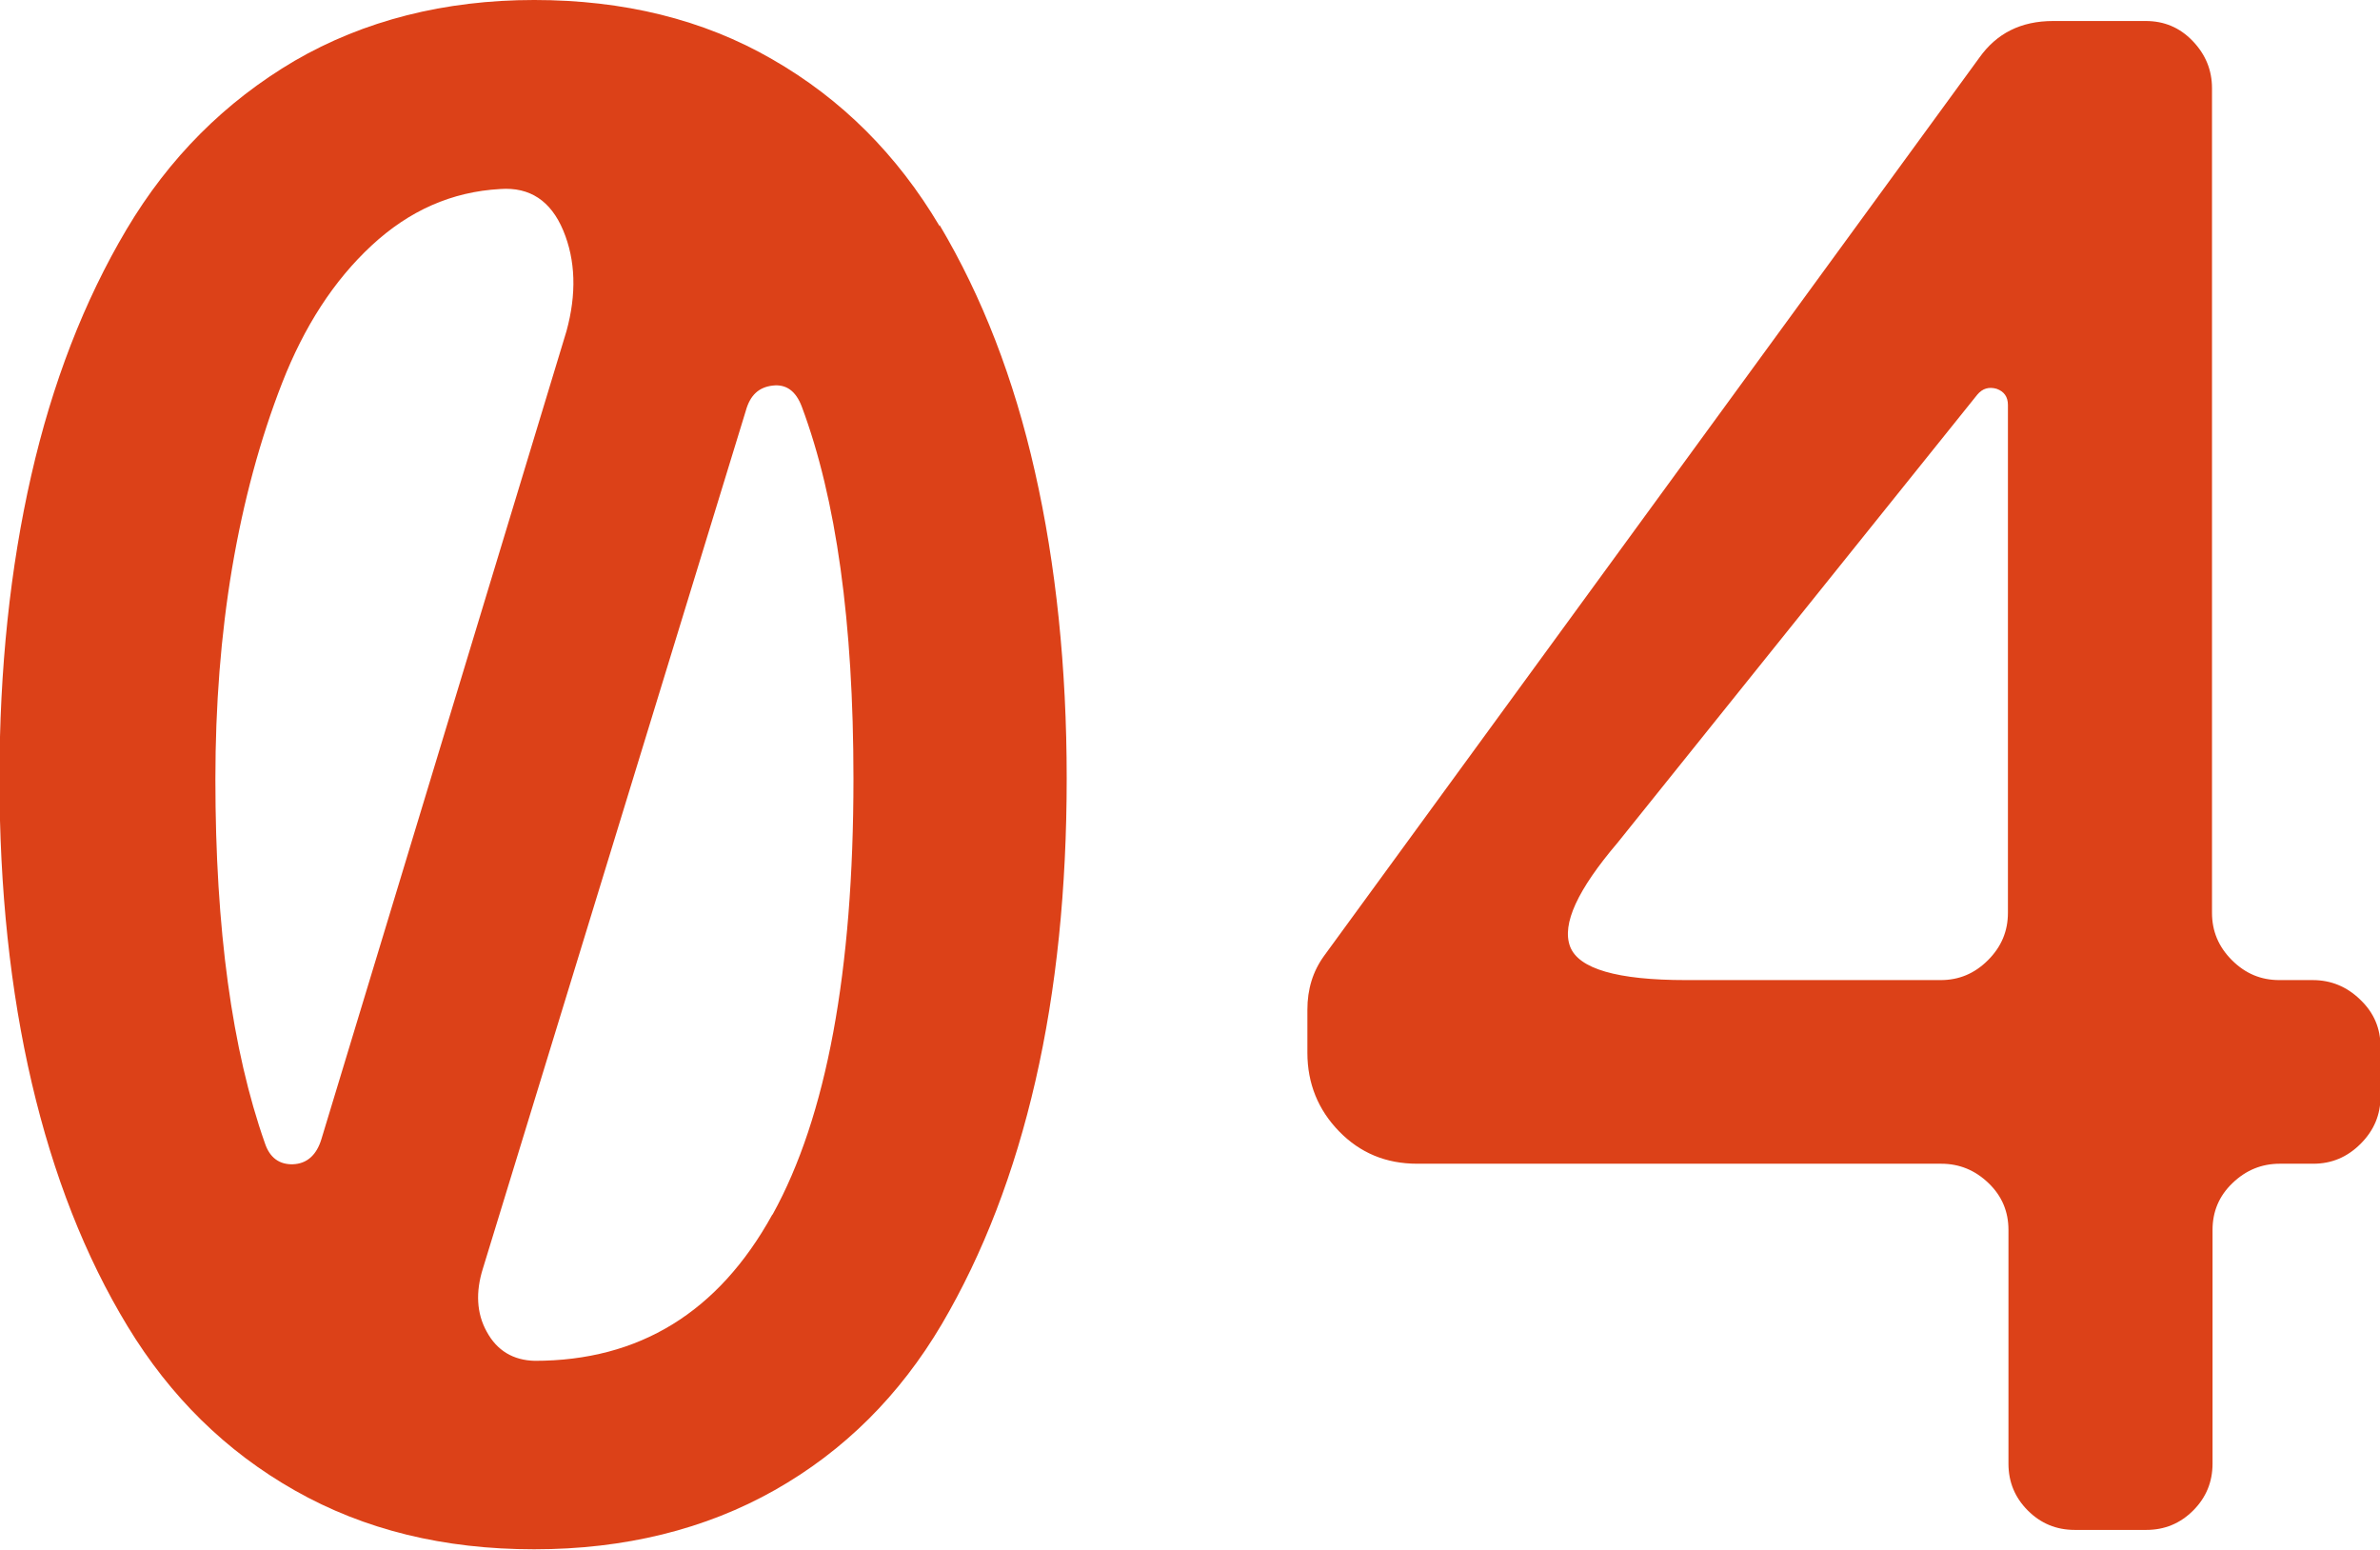 <svg xmlns="http://www.w3.org/2000/svg" viewBox="0 0 44.2 28.79">
  <defs>
    <style>
      .cls-1 {
        fill: #dc4118;
      }
    </style>
  </defs>
  <path class="cls-1" d="M17.45,4.2c-.79-1.33-1.82-2.36-3.11-3.1-1.28-.74-2.76-1.1-4.42-1.1s-3.16.38-4.45,1.13c-1.29.76-2.33,1.8-3.12,3.13-.79,1.33-1.38,2.86-1.77,4.57-.39,1.71-.59,3.59-.59,5.63s.2,3.94.6,5.65c.4,1.71.99,3.22,1.78,4.52.79,1.3,1.82,2.32,3.11,3.05s2.76,1.09,4.44,1.09,3.18-.37,4.47-1.1,2.32-1.76,3.1-3.08c.77-1.31,1.35-2.82,1.74-4.52s.58-3.57.58-5.62-.2-3.97-.59-5.69c-.39-1.73-.98-3.25-1.77-4.58ZM5.45,21.62c-.26.01-.44-.12-.53-.39-.61-1.73-.92-3.98-.92-6.76,0-1.37.1-2.67.31-3.92.21-1.24.52-2.39.93-3.44.41-1.05.96-1.9,1.66-2.55.7-.65,1.49-1,2.39-1.05.55-.04.94.22,1.17.77.23.55.25,1.18.06,1.87l-4.55,15c-.09.3-.27.46-.53.47ZM14.34,22.56c-1,1.81-2.47,2.71-4.41,2.71-.4-.01-.7-.19-.89-.54-.19-.34-.21-.74-.07-1.18l4.88-15.92c.08-.29.24-.44.5-.47.25-.03.43.1.54.39.64,1.71.96,4.01.96,6.91,0,3.58-.5,6.28-1.5,8.09Z"/>
  <path class="cls-1" d="M43.83,18.56c-.25-.24-.54-.36-.88-.36h-.62c-.34,0-.63-.12-.88-.37-.25-.25-.37-.54-.37-.88V1.64c0-.34-.12-.63-.36-.88-.24-.25-.53-.37-.87-.37h-1.72c-.6,0-1.05.23-1.37.68l-12.17,16.68c-.21.29-.31.62-.31,1v.8c0,.57.2,1.06.59,1.46.39.4.87.6,1.45.6h9.73c.34,0,.63.12.88.36.25.24.37.53.37.87v4.34c0,.34.12.63.36.87.24.24.53.36.87.36h1.33c.34,0,.63-.12.87-.36.24-.24.36-.53.36-.87v-4.34c0-.34.12-.63.37-.87.25-.24.54-.36.88-.36h.62c.34,0,.63-.12.88-.37.25-.25.37-.54.37-.88v-.92c0-.34-.12-.63-.37-.87ZM37.29,16.95c0,.34-.12.63-.37.88-.25.25-.54.37-.88.37h-4.73c-1.28,0-1.99-.21-2.15-.62-.16-.42.14-1.06.88-1.93l6.68-8.32c.1-.12.22-.15.36-.11.14.05.21.15.21.3v9.43Z"/>
</svg>
